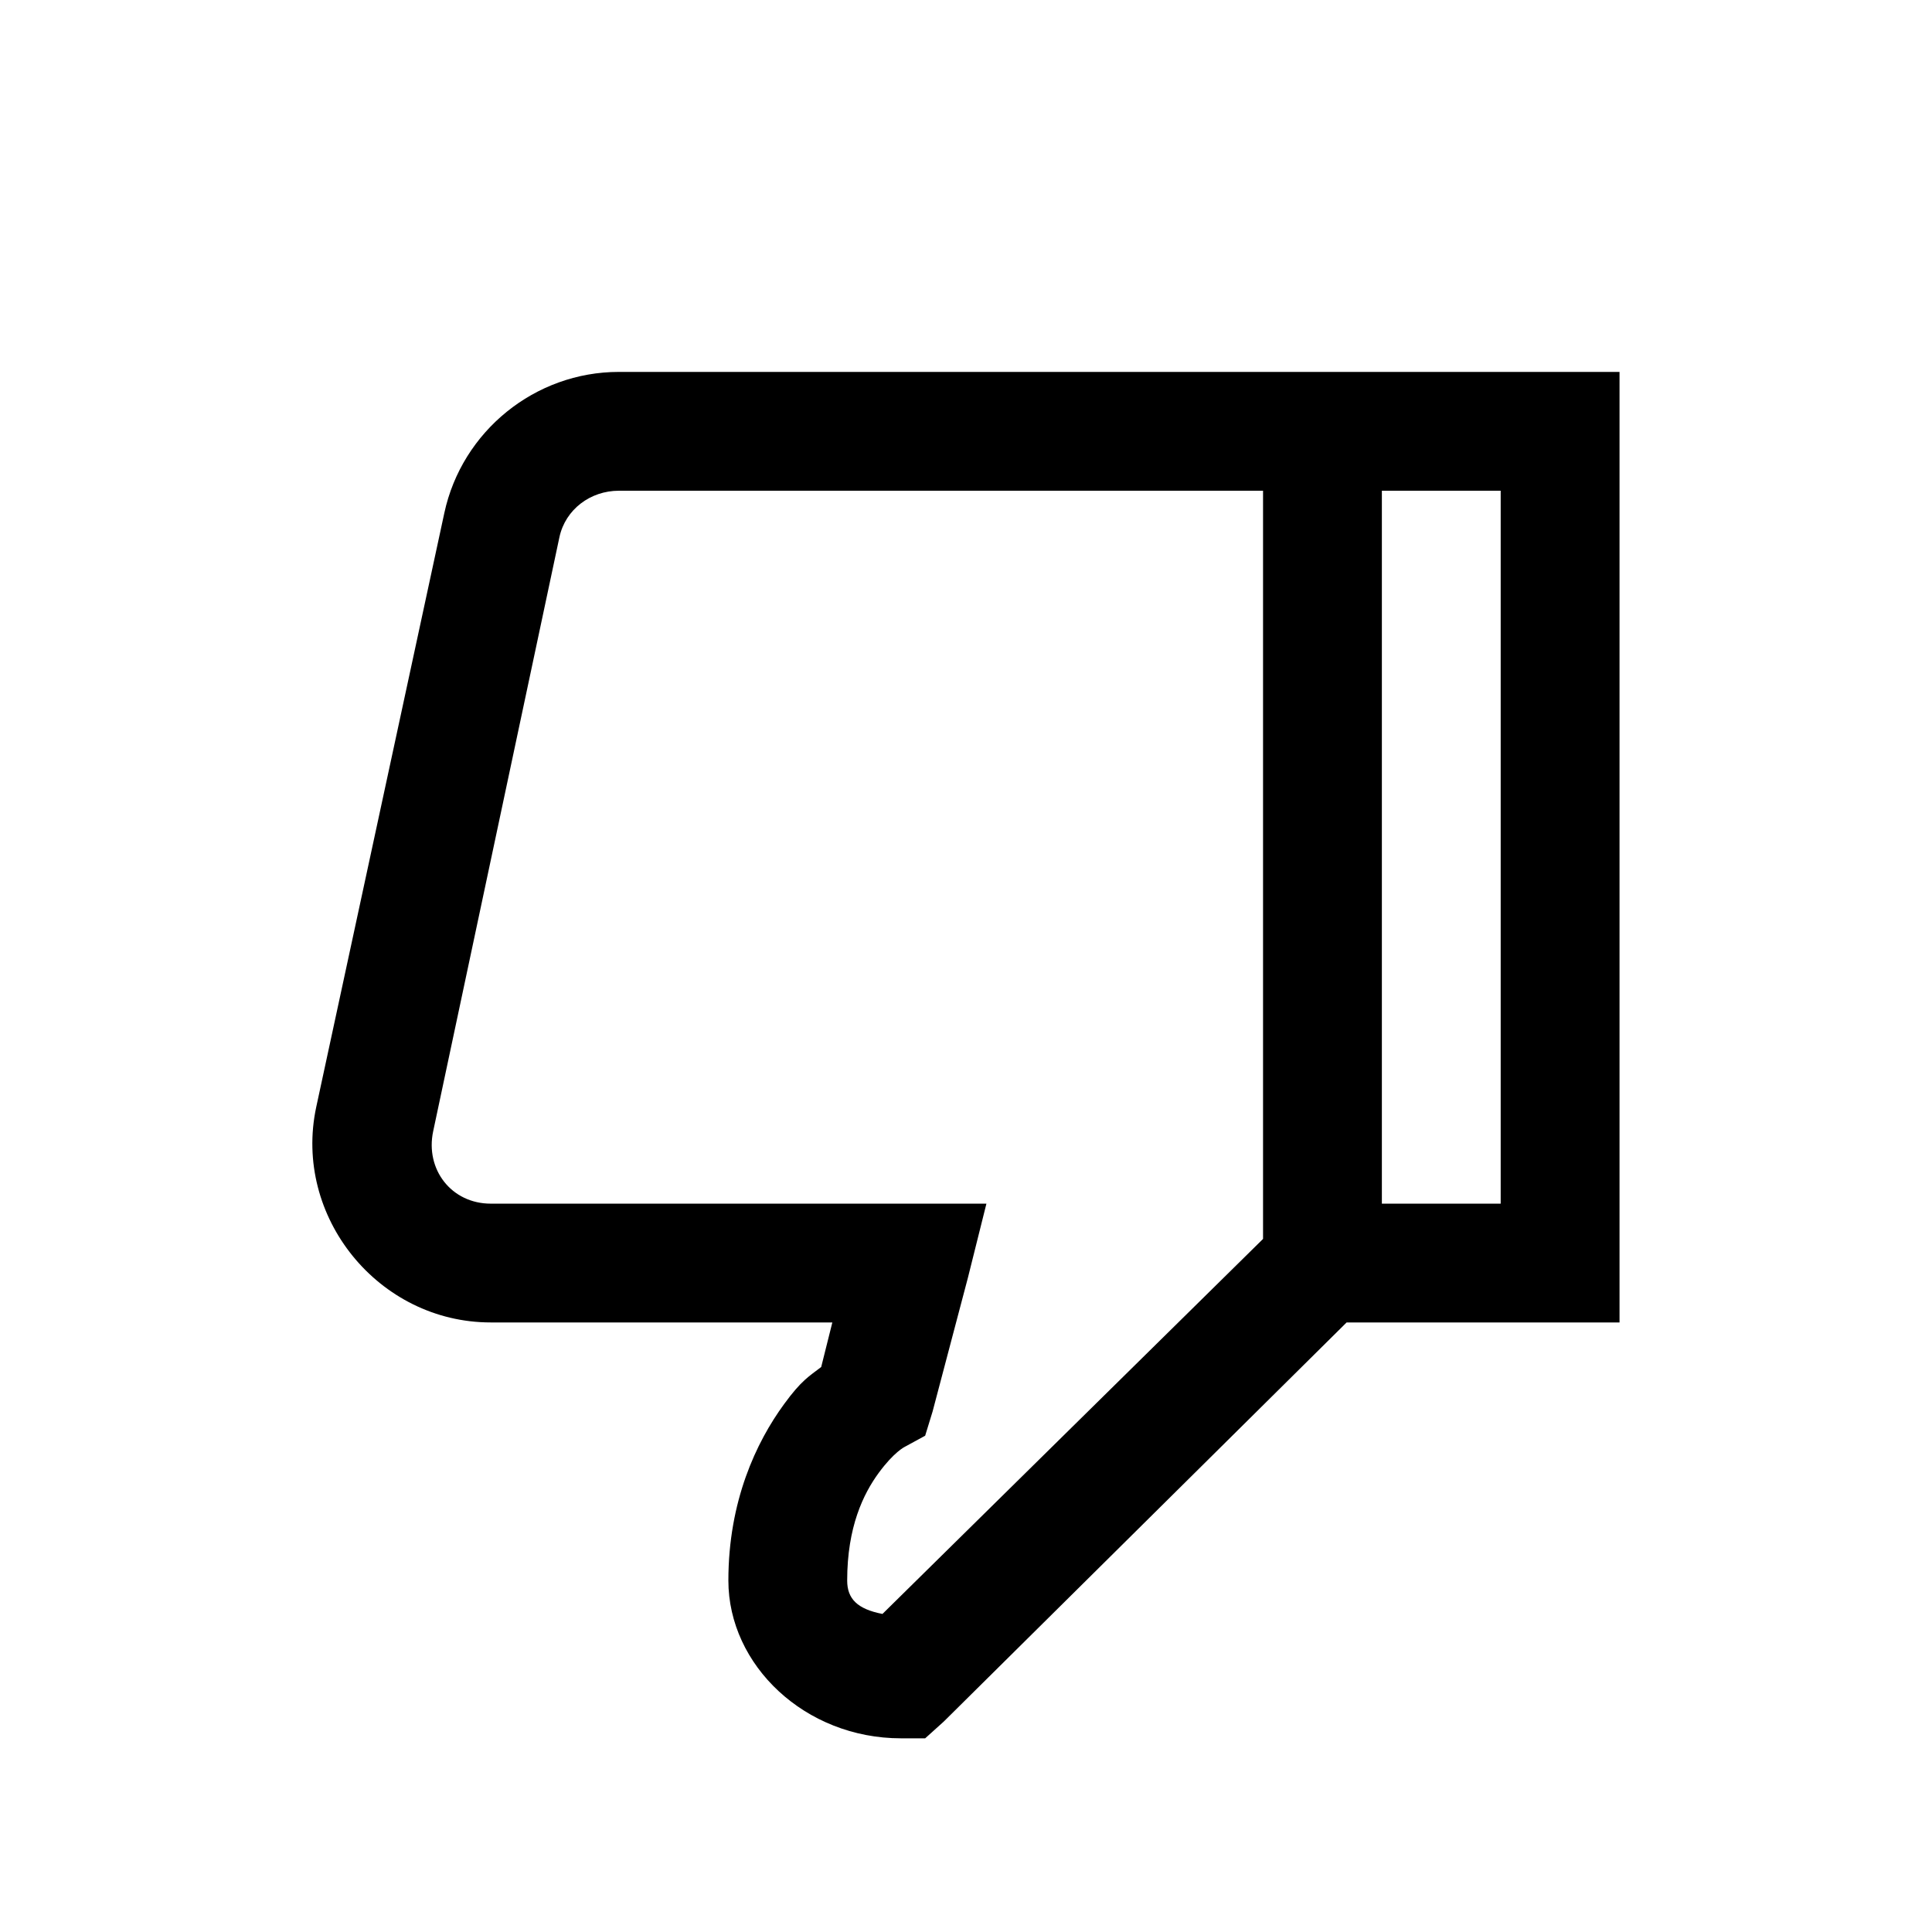 <?xml version="1.0" encoding="UTF-8"?>
<!-- Uploaded to: ICON Repo, www.svgrepo.com, Generator: ICON Repo Mixer Tools -->
<svg fill="#000000" width="800px" height="800px" version="1.1" viewBox="144 144 512 512" xmlns="http://www.w3.org/2000/svg">
 <path d="m308 242.56c-22.203 0-41.574 15.684-46.25 37.391l-33.949 157.44c-6.211 29.09 16.543 57.07 46.25 57.07h90.527l-2.953 11.809c-3.195 2.461-5.227 3.508-9.84 9.84-7.379 10.086-14.758 25.707-14.758 46.742 0 22.445 20.293 41.82 45.754 41.82h6.398l4.918-4.43 106.77-105.78h72.324v-251.9zm0 31.488h170.72v198.28l-100.86 99.383c-6.644-1.293-9.348-3.996-9.348-8.855 0-14.207 4.305-23 8.363-28.535s6.887-6.891 6.887-6.891l5.414-2.949 1.965-6.398 9.352-35.422 4.918-19.68h-131.36c-10.395 0-17.406-9.043-15.254-19.191l33.457-157.44c1.598-7.383 8.242-12.301 15.746-12.301zm202.21 0h31.488v188.93h-31.488z"/>
</svg>